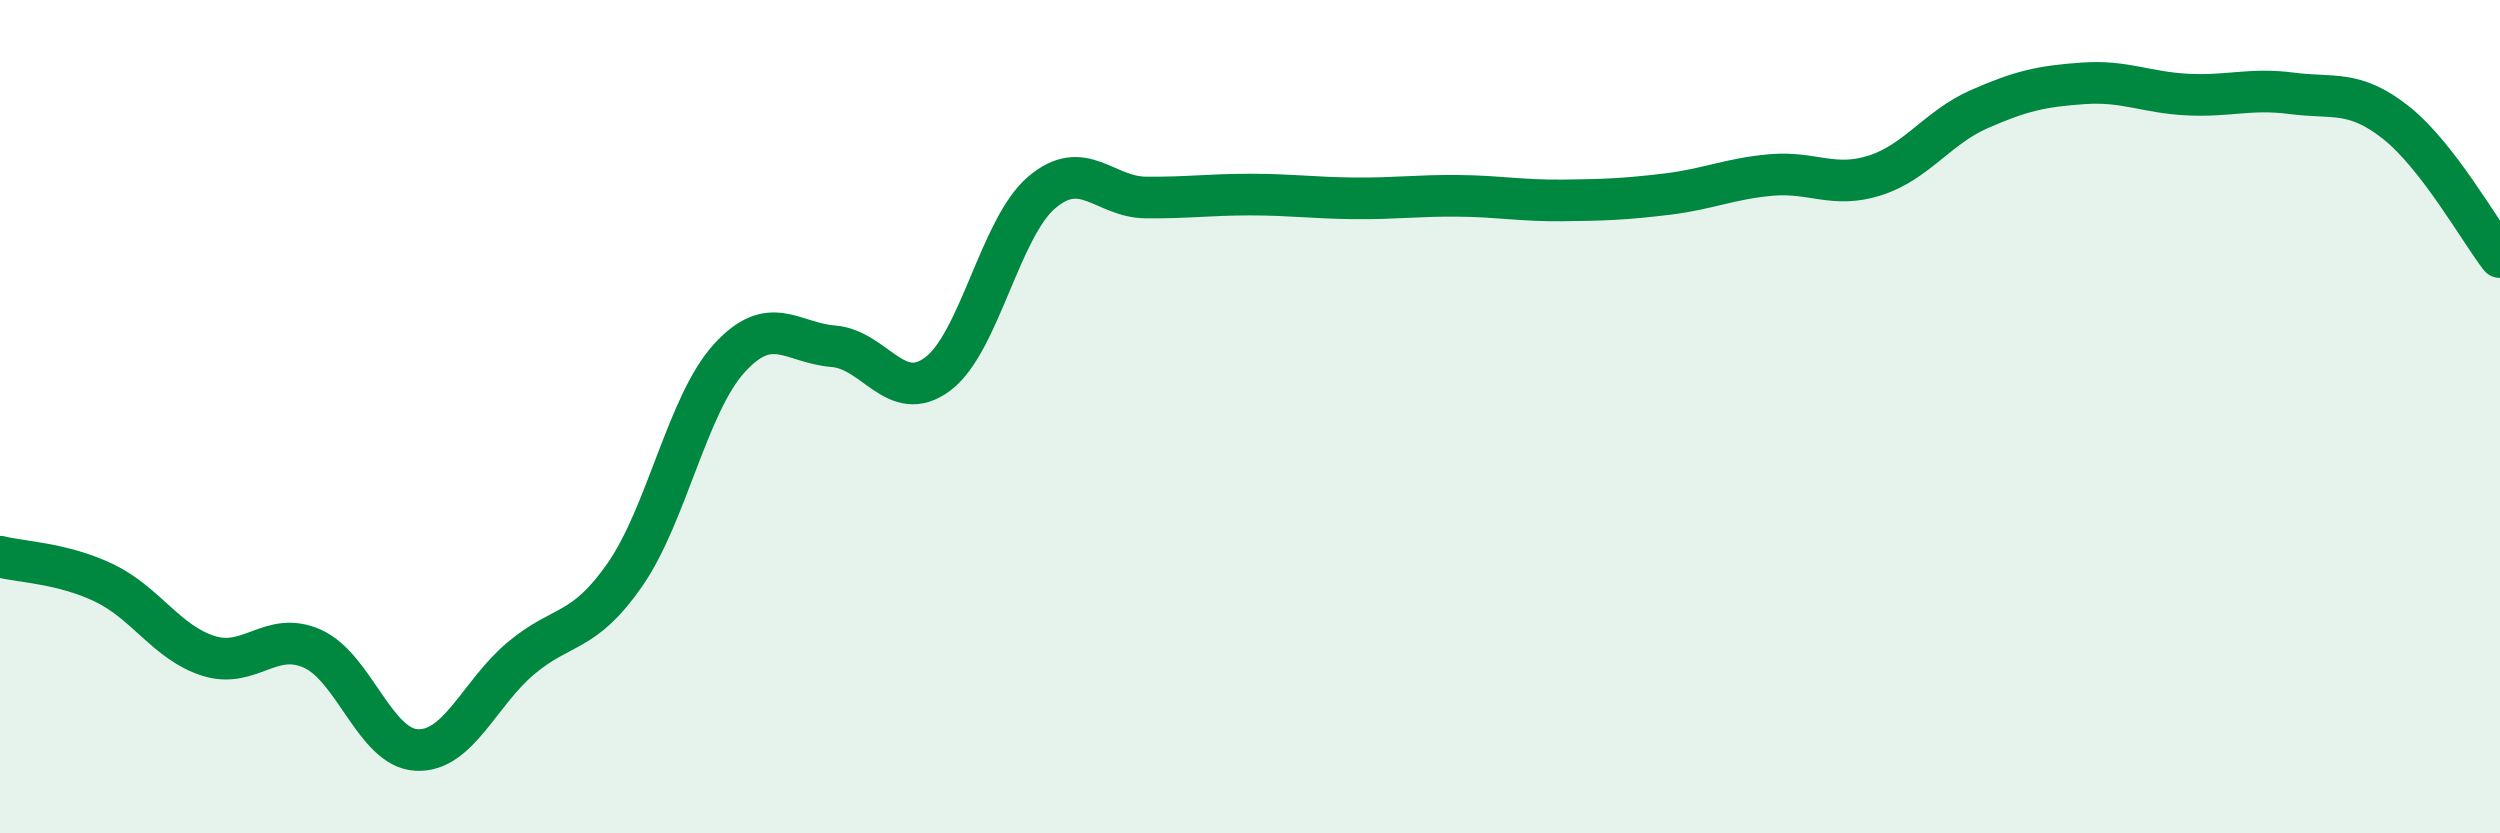 
    <svg width="60" height="20" viewBox="0 0 60 20" xmlns="http://www.w3.org/2000/svg">
      <path
        d="M 0,13.36 C 0.5,13.49 1.5,13.51 2.5,13.99 C 3.5,14.47 4,15.42 5,15.74 C 6,16.06 6.5,15.12 7.5,15.57 C 8.5,16.02 9,17.95 10,18 C 11,18.05 11.5,16.64 12.5,15.8 C 13.5,14.96 14,15.23 15,13.79 C 16,12.35 16.5,9.7 17.5,8.6 C 18.5,7.5 19,8.23 20,8.31 C 21,8.39 21.5,9.72 22.5,8.98 C 23.5,8.24 24,5.47 25,4.62 C 26,3.77 26.5,4.73 27.5,4.74 C 28.5,4.75 29,4.67 30,4.67 C 31,4.67 31.5,4.75 32.5,4.76 C 33.5,4.77 34,4.69 35,4.7 C 36,4.71 36.5,4.82 37.5,4.81 C 38.5,4.8 39,4.78 40,4.66 C 41,4.54 41.5,4.29 42.5,4.2 C 43.5,4.11 44,4.53 45,4.21 C 46,3.89 46.5,3.06 47.5,2.62 C 48.5,2.18 49,2.07 50,2 C 51,1.93 51.5,2.22 52.5,2.27 C 53.5,2.32 54,2.11 55,2.24 C 56,2.37 56.5,2.15 57.5,2.94 C 58.5,3.73 59.5,5.52 60,6.17L60 20L0 20Z"
        fill="#008740"
        opacity="0.1"
        stroke-linecap="round"
        stroke-linejoin="round"
      />
      <path
        d="M 0,13.36 C 0.5,13.49 1.5,13.51 2.5,13.99 C 3.5,14.47 4,15.42 5,15.74 C 6,16.06 6.5,15.12 7.5,15.57 C 8.5,16.02 9,17.95 10,18 C 11,18.05 11.5,16.64 12.5,15.8 C 13.5,14.96 14,15.23 15,13.79 C 16,12.35 16.5,9.7 17.5,8.6 C 18.5,7.5 19,8.23 20,8.31 C 21,8.39 21.5,9.72 22.5,8.98 C 23.5,8.24 24,5.47 25,4.62 C 26,3.77 26.5,4.73 27.5,4.74 C 28.5,4.75 29,4.67 30,4.67 C 31,4.67 31.5,4.75 32.5,4.76 C 33.5,4.77 34,4.69 35,4.7 C 36,4.71 36.5,4.82 37.5,4.81 C 38.5,4.8 39,4.78 40,4.66 C 41,4.54 41.5,4.29 42.5,4.2 C 43.5,4.11 44,4.53 45,4.21 C 46,3.89 46.5,3.06 47.5,2.62 C 48.5,2.18 49,2.07 50,2 C 51,1.93 51.5,2.22 52.5,2.27 C 53.5,2.32 54,2.11 55,2.24 C 56,2.37 56.5,2.15 57.5,2.94 C 58.5,3.73 59.5,5.52 60,6.17"
        stroke="#008740"
        stroke-width="1"
        fill="none"
        stroke-linecap="round"
        stroke-linejoin="round"
      />
    </svg>
  